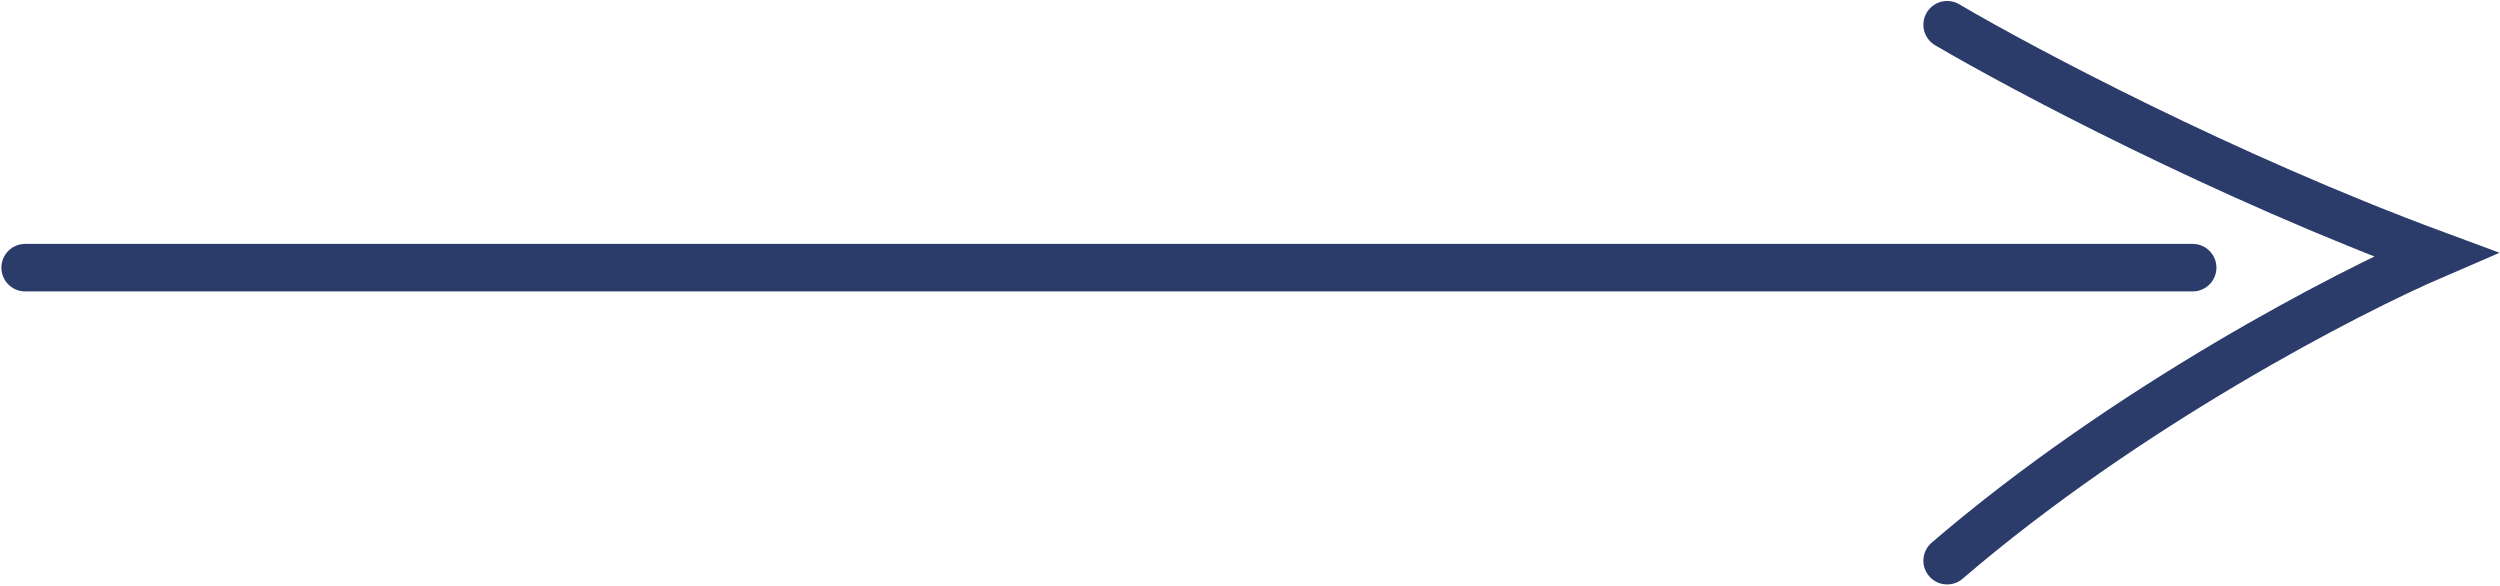 <?xml version="1.0" encoding="UTF-8"?> <svg xmlns="http://www.w3.org/2000/svg" width="388" height="91" viewBox="0 0 388 91" fill="none"><path d="M3.902 41.54H340.304" stroke="#2B3C6B" stroke-width="7.375" stroke-linecap="round"></path><path d="M302.197 3.84C313.806 10.669 345.22 27.359 378 39.487C364.342 45.361 330.06 63.089 302.197 87.018" stroke="#2B3C6B" stroke-width="7.375" stroke-linecap="round"></path></svg> 
